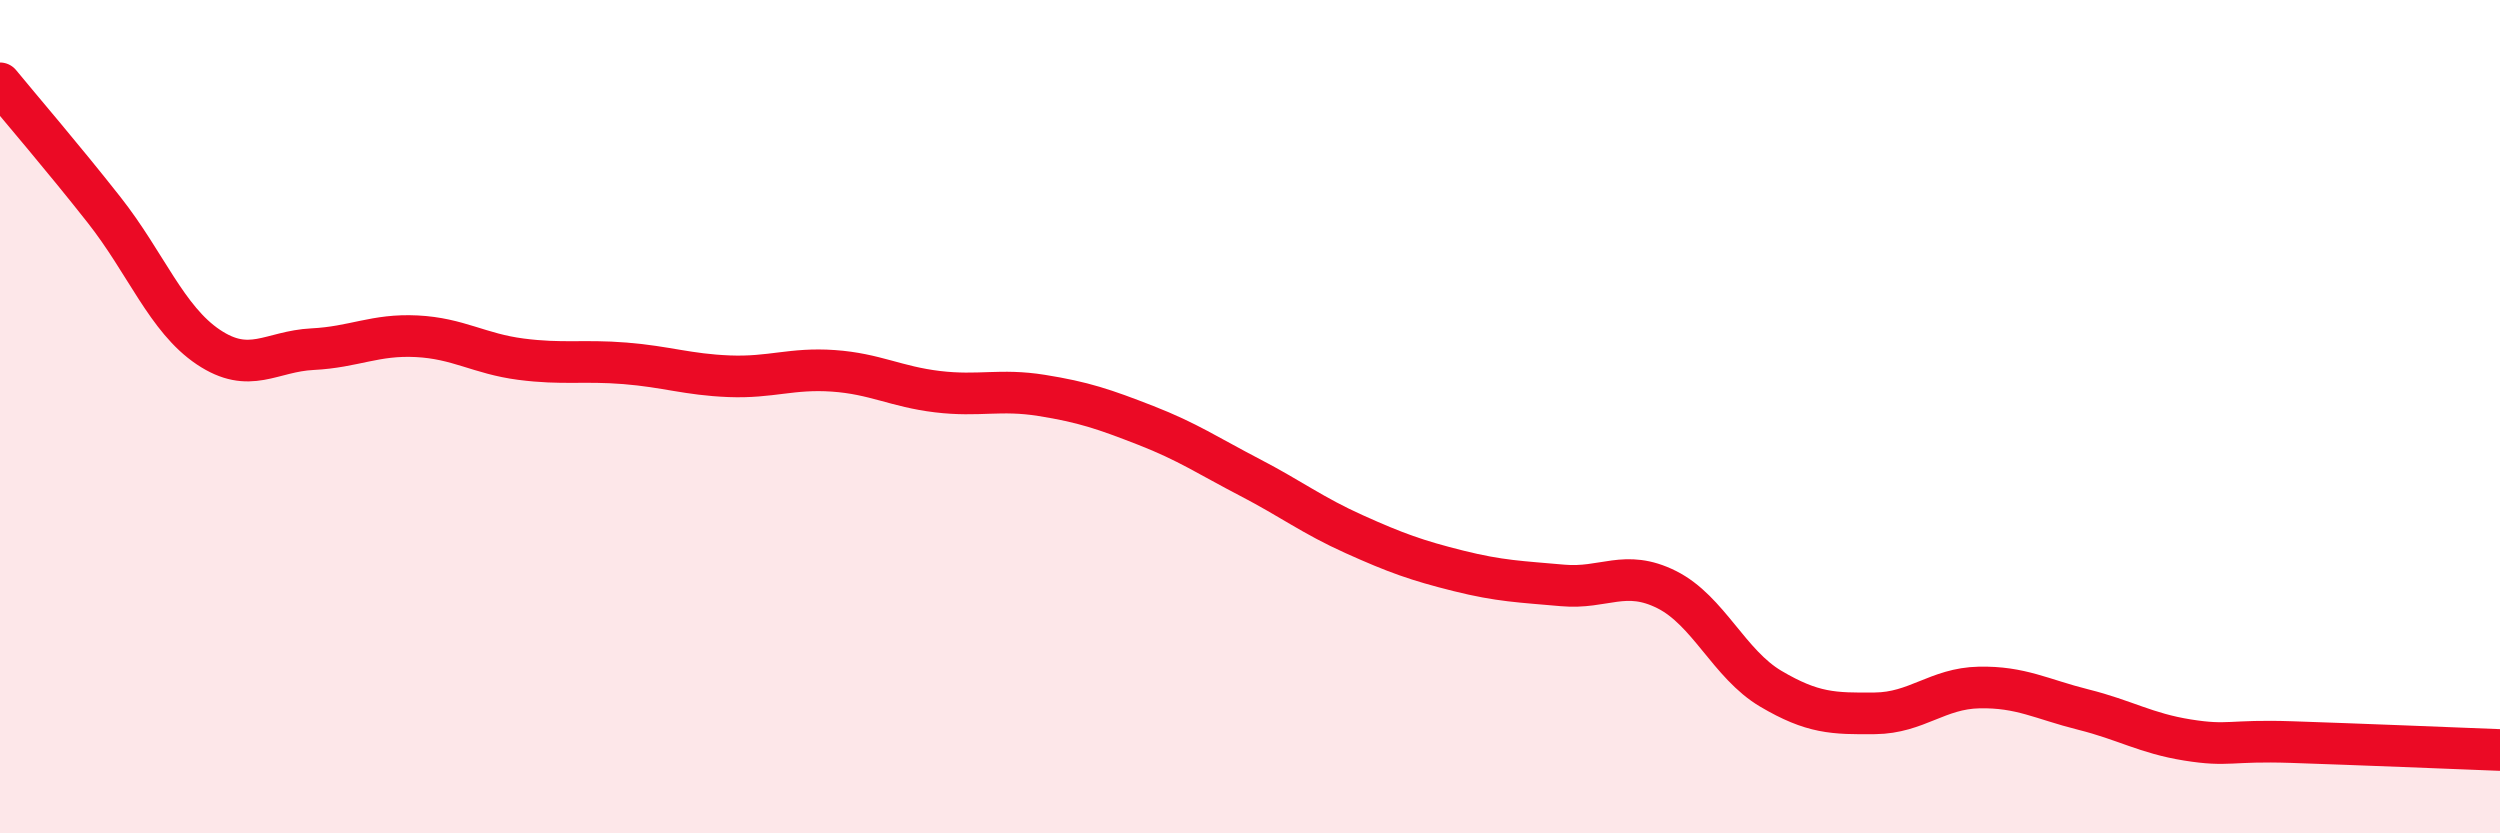 
    <svg width="60" height="20" viewBox="0 0 60 20" xmlns="http://www.w3.org/2000/svg">
      <path
        d="M 0,2 C 0.5,2.61 1.5,3.77 2.5,5.04 C 3.5,6.31 4,7.66 5,8.33 C 6,9 6.5,8.43 7.5,8.38 C 8.5,8.33 9,8.02 10,8.07 C 11,8.12 11.5,8.49 12.5,8.62 C 13.5,8.75 14,8.64 15,8.72 C 16,8.8 16.5,8.99 17.5,9.03 C 18.5,9.07 19,8.83 20,8.9 C 21,8.97 21.5,9.28 22.5,9.4 C 23.5,9.52 24,9.33 25,9.49 C 26,9.65 26.5,9.82 27.5,10.21 C 28.5,10.6 29,10.94 30,11.46 C 31,11.98 31.5,12.37 32.5,12.82 C 33.5,13.27 34,13.45 35,13.7 C 36,13.95 36.5,13.96 37.5,14.05 C 38.5,14.14 39,13.65 40,14.15 C 41,14.65 41.5,15.94 42.5,16.53 C 43.5,17.12 44,17.13 45,17.12 C 46,17.11 46.5,16.52 47.5,16.5 C 48.5,16.48 49,16.78 50,17.03 C 51,17.28 51.5,17.6 52.5,17.76 C 53.5,17.92 53.5,17.76 55,17.81 C 56.5,17.86 59,17.96 60,18L60 20L0 20Z"
        fill="#EB0A25"
        opacity="0.1"
        stroke-linecap="round"
        stroke-linejoin="round"
      />
      <path
        d="M 0,2 C 0.5,2.61 1.5,3.77 2.5,5.04 C 3.5,6.31 4,7.66 5,8.33 C 6,9 6.5,8.43 7.5,8.38 C 8.5,8.33 9,8.02 10,8.07 C 11,8.12 11.5,8.49 12.5,8.62 C 13.5,8.75 14,8.64 15,8.72 C 16,8.8 16.5,8.99 17.5,9.03 C 18.5,9.07 19,8.83 20,8.9 C 21,8.97 21.5,9.28 22.5,9.4 C 23.5,9.52 24,9.33 25,9.49 C 26,9.65 26.5,9.82 27.5,10.21 C 28.5,10.6 29,10.94 30,11.46 C 31,11.98 31.5,12.37 32.5,12.82 C 33.5,13.27 34,13.45 35,13.7 C 36,13.95 36.5,13.96 37.5,14.05 C 38.5,14.14 39,13.65 40,14.15 C 41,14.65 41.5,15.94 42.5,16.53 C 43.5,17.12 44,17.13 45,17.12 C 46,17.11 46.5,16.52 47.5,16.5 C 48.5,16.48 49,16.78 50,17.03 C 51,17.28 51.5,17.6 52.5,17.76 C 53.5,17.92 53.5,17.76 55,17.81 C 56.5,17.86 59,17.96 60,18"
        stroke="#EB0A25"
        stroke-width="1"
        fill="none"
        stroke-linecap="round"
        stroke-linejoin="round"
      />
    </svg>
  